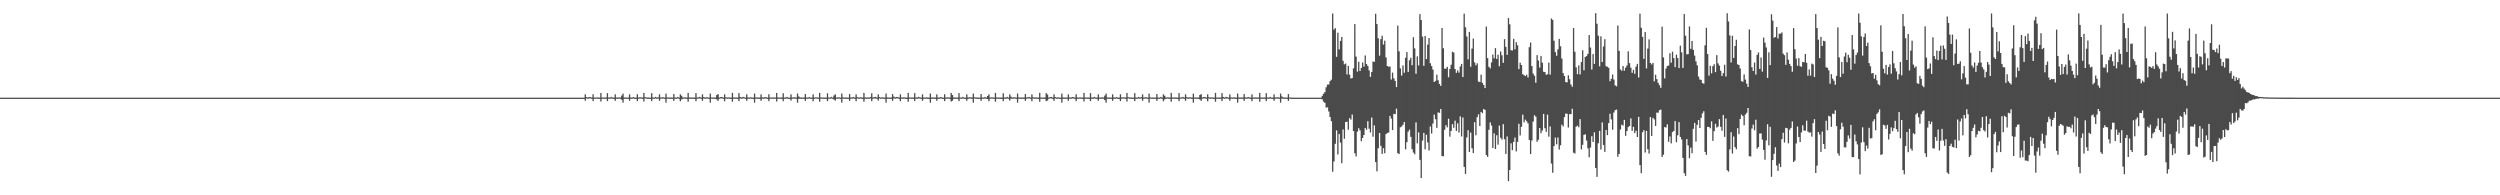 <?xml version="1.0" encoding="UTF-8"?>
<svg xmlns="http://www.w3.org/2000/svg" width="1920" height="150">
  <path d="M0 75.000h1v1.000H0zM1 75.000h1v1.000H1zM2 75.000h1v1.000H2zM3 75.000h1v1.000H3zM4 75.000h1v1.000H4zM5 75.000h1v1.000H5zM6 75.000h1v1.000H6zM7 75.000h1v1.000H7zM8 75.000h1v1.000H8zM9 75.000h1v1.000H9zM10 75.000h1v1.000H10zM11 75.000h1v1.000H11zM12 75.000h1v1.000H12zM13 75.000h1v1.000H13zM14 75.000h1v1.000H14zM15 75.000h1v1.000H15zM16 75.000h1v1.000H16zM17 75.000h1v1.000H17zM18 75.000h1v1.000H18zM19 75.000h1v1.000H19zM20 75.000h1v1.000H20zM21 75.000h1v1.000H21zM22 75.000h1v1.000H22zM23 75.000h1v1.000H23zM24 75.000h1v1.000H24zM25 75.000h1v1.000H25zM26 75.000h1v1.000H26zM27 75.000h1v1.000H27zM28 75.000h1v1.000H28zM29 75.000h1v1.000H29zM30 75.000h1v1.000H30zM31 75.000h1v1.000H31zM32 75.000h1v1.000H32zM33 75.000h1v1.000H33zM34 75.000h1v1.000H34zM35 75.000h1v1.000H35zM36 75.000h1v1.000H36zM37 75.000h1v1.000H37zM38 75.000h1v1.000H38zM39 75.000h1v1.000H39zM40 75.000h1v1.000H40zM41 75.000h1v1.000H41zM42 75.000h1v1.000H42zM43 75.000h1v1.000H43zM44 75.000h1v1.000H44zM45 75.000h1v1.000H45zM46 75.000h1v1.000H46zM47 75.000h1v1.000H47zM48 75.000h1v1.000H48zM49 75.000h1v1.000H49zM50 75.000h1v1.000H50zM51 75.000h1v1.000H51zM52 75.000h1v1.000H52zM53 75.000h1v1.000H53zM54 75.000h1v1.000H54zM55 75.000h1v1.000H55zM56 75.000h1v1.000H56zM57 75.000h1v1.000H57zM58 75.000h1v1.000H58zM59 75.000h1v1.000H59zM60 75.000h1v1.000H60zM61 75.000h1v1.000H61zM62 75.000h1v1.000H62zM63 75.000h1v1.000H63zM64 75.000h1v1.000H64zM65 75.000h1v1.000H65zM66 75.000h1v1.000H66zM67 75.000h1v1.000H67zM68 75.000h1v1.000H68zM69 75.000h1v1.000H69zM70 75.000h1v1.000H70zM71 75.000h1v1.000H71zM72 75.000h1v1.000H72zM73 75.000h1v1.000H73zM74 75.000h1v1.000H74zM75 75.000h1v1.000H75zM76 75.000h1v1.000H76zM77 75.000h1v1.000H77zM78 75.000h1v1.000H78zM79 75.000h1v1.000H79zM80 75.000h1v1.000H80zM81 75.000h1v1.000H81zM82 75.000h1v1.000H82zM83 75.000h1v1.000H83zM84 75.000h1v1.000H84zM85 75.000h1v1.000H85zM86 75.000h1v1.000H86zM87 75.000h1v1.000H87zM88 75.000h1v1.000H88zM89 75.000h1v1.000H89zM90 75.000h1v1.000H90zM91 75.000h1v1.000H91zM92 75.000h1v1.000H92zM93 75.000h1v1.000H93zM94 75.000h1v1.000H94zM95 75.000h1v1.000H95zM96 75.000h1v1.000H96zM97 75.000h1v1.000H97zM98 75.000h1v1.000H98zM99 75.000h1v1.000H99zM100 75.000h1v1.000H100zM101 75.000h1v1.000H101zM102 75.000h1v1.000H102zM103 75.000h1v1.000H103zM104 75.000h1v1.000H104zM105 75.000h1v1.000H105zM106 75.000h1v1.000H106zM107 75.000h1v1.000H107zM108 75.000h1v1.000H108zM109 75.000h1v1.000H109zM110 75.000h1v1.000H110zM111 75.000h1v1.000H111zM112 75.000h1v1.000H112zM113 75.000h1v1.000H113zM114 75.000h1v1.000H114zM115 75.000h1v1.000H115zM116 75.000h1v1.000H116zM117 75.000h1v1.000H117zM118 75.000h1v1.000H118zM119 75.000h1v1.000H119zM120 75.000h1v1.000H120zM121 75.000h1v1.000H121zM122 75.000h1v1.000H122zM123 75.000h1v1.000H123zM124 75.000h1v1.000H124zM125 75.000h1v1.000H125zM126 75.000h1v1.000H126zM127 75.000h1v1.000H127zM128 75.000h1v1.000H128zM129 75.000h1v1.000H129zM130 75.000h1v1.000H130zM131 75.000h1v1.000H131zM132 75.000h1v1.000H132zM133 75.000h1v1.000H133zM134 75.000h1v1.000H134zM135 75.000h1v1.000H135zM136 75.000h1v1.000H136zM137 75.000h1v1.000H137zM138 75.000h1v1.000H138zM139 75.000h1v1.000H139zM140 75.000h1v1.000H140zM141 75.000h1v1.000H141zM142 75.000h1v1.000H142zM143 75.000h1v1.000H143zM144 75.000h1v1.000H144zM145 75.000h1v1.000H145zM146 75.000h1v1.000H146zM147 75.000h1v1.000H147zM148 75.000h1v1.000H148zM149 75.000h1v1.000H149zM150 75.000h1v1.000H150zM151 75.000h1v1.000H151zM152 75.000h1v1.000H152zM153 75.000h1v1.000H153zM154 75.000h1v1.000H154zM155 75.000h1v1.000H155zM156 75.000h1v1.000H156zM157 75.000h1v1.000H157zM158 75.000h1v1.000H158zM159 75.000h1v1.000H159zM160 75.000h1v1.000H160zM161 75.000h1v1.000H161zM162 75.000h1v1.000H162zM163 75.000h1v1.000H163zM164 75.000h1v1.000H164zM165 75.000h1v1.000H165zM166 75.000h1v1.000H166zM167 75.000h1v1.000H167zM168 75.000h1v1.000H168zM169 75.000h1v1.000H169zM170 75.000h1v1.000H170zM171 75.000h1v1.000H171zM172 75.000h1v1.000H172zM173 75.000h1v1.000H173zM174 75.000h1v1.000H174zM175 75.000h1v1.000H175zM176 75.000h1v1.000H176zM177 75.000h1v1.000H177zM178 75.000h1v1.000H178zM179 75.000h1v1.000H179zM180 75.000h1v1.000H180zM181 75.000h1v1.000H181zM182 75.000h1v1.000H182zM183 75.000h1v1.000H183zM184 75.000h1v1.000H184zM185 75.000h1v1.000H185zM186 75.000h1v1.000H186zM187 75.000h1v1.000H187zM188 75.000h1v1.000H188zM189 75.000h1v1.000H189zM190 75.000h1v1.000H190zM191 75.000h1v1.000H191zM192 75.000h1v1.000H192zM193 75.000h1v1.000H193zM194 75.000h1v1.000H194zM195 75.000h1v1.000H195zM196 75.000h1v1.000H196zM197 75.000h1v1.000H197zM198 75.000h1v1.000H198zM199 75.000h1v1.000H199zM200 75.000h1v1.000H200zM201 75.000h1v1.000H201zM202 75.000h1v1.000H202zM203 75.000h1v1.000H203zM204 75.000h1v1.000H204zM205 75.000h1v1.000H205zM206 75.000h1v1.000H206zM207 75.000h1v1.000H207zM208 75.000h1v1.000H208zM209 75.000h1v1.000H209zM210 75.000h1v1.000H210zM211 75.000h1v1.000H211zM212 75.000h1v1.000H212zM213 75.000h1v1.000H213zM214 75.000h1v1.000H214zM215 75.000h1v1.000H215zM216 75.000h1v1.000H216zM217 75.000h1v1.000H217zM218 75.000h1v1.000H218zM219 75.000h1v1.000H219zM220 75.000h1v1.000H220zM221 75.000h1v1.000H221zM222 75.000h1v1.000H222zM223 75.000h1v1.000H223zM224 75.000h1v1.000H224zM225 75.000h1v1.000H225zM226 75.000h1v1.000H226zM227 75.000h1v1.000H227zM228 75.000h1v1.000H228zM229 75.000h1v1.000H229zM230 75.000h1v1.000H230zM231 75.000h1v1.000H231zM232 75.000h1v1.000H232zM233 75.000h1v1.000H233zM234 75.000h1v1.000H234zM235 75.000h1v1.000H235zM236 75.000h1v1.000H236zM237 75.000h1v1.000H237zM238 75.000h1v1.000H238zM239 75.000h1v1.000H239zM240 75.000h1v1.000H240zM241 75.000h1v1.000H241zM242 75.000h1v1.000H242zM243 75.000h1v1.000H243zM244 75.000h1v1.000H244zM245 75.000h1v1.000H245zM246 75.000h1v1.000H246zM247 75.000h1v1.000H247zM248 75.000h1v1.000H248zM249 75.000h1v1.000H249zM250 75.000h1v1.000H250zM251 75.000h1v1.000H251zM252 75.000h1v1.000H252zM253 75.000h1v1.000H253zM254 75.000h1v1.000H254zM255 75.000h1v1.000H255zM256 75.000h1v1.000H256zM257 75.000h1v1.000H257zM258 75.000h1v1.000H258zM259 75.000h1v1.000H259zM260 75.000h1v1.000H260zM261 75.000h1v1.000H261zM262 75.000h1v1.000H262zM263 75.000h1v1.000H263zM264 75.000h1v1.000H264zM265 75.000h1v1.000H265zM266 75.000h1v1.000H266zM267 75.000h1v1.000H267zM268 75.000h1v1.000H268zM269 75.000h1v1.000H269zM270 75.000h1v1.000H270zM271 75.000h1v1.000H271zM272 75.000h1v1.000H272zM273 75.000h1v1.000H273zM274 75.000h1v1.000H274zM275 75.000h1v1.000H275zM276 75.000h1v1.000H276zM277 75.000h1v1.000H277zM278 75.000h1v1.000H278zM279 75.000h1v1.000H279zM280 75.000h1v1.000H280zM281 75.000h1v1.000H281zM282 75.000h1v1.000H282zM283 75.000h1v1.000H283zM284 75.000h1v1.000H284zM285 75.000h1v1.000H285zM286 75.000h1v1.000H286zM287 75.000h1v1.000H287zM288 75.000h1v1.000H288zM289 75.000h1v1.000H289zM290 75.000h1v1.000H290zM291 75.000h1v1.000H291zM292 75.000h1v1.000H292zM293 75.000h1v1.000H293zM294 75.000h1v1.000H294zM295 75.000h1v1.000H295zM296 75.000h1v1.000H296zM297 75.000h1v1.000H297zM298 75.000h1v1.000H298zM299 75.000h1v1.000H299zM300 75.000h1v1.000H300zM301 75.000h1v1.000H301zM302 75.000h1v1.000H302zM303 75.000h1v1.000H303zM304 75.000h1v1.000H304zM305 75.000h1v1.000H305zM306 75.000h1v1.000H306zM307 75.000h1v1.000H307zM308 75.000h1v1.000H308zM309 75.000h1v1.000H309zM310 75.000h1v1.000H310zM311 75.000h1v1.000H311zM312 75.000h1v1.000H312zM313 75.000h1v1.000H313zM314 75.000h1v1.000H314zM315 75.000h1v1.000H315zM316 75.000h1v1.000H316zM317 75.000h1v1.000H317zM318 75.000h1v1.000H318zM319 75.000h1v1.000H319zM320 75.000h1v1.000H320zM321 75.000h1v1.000H321zM322 75.000h1v1.000H322zM323 75.000h1v1.000H323zM324 75.000h1v1.000H324zM325 75.000h1v1.000H325zM326 75.000h1v1.000H326zM327 75.000h1v1.000H327zM328 75.000h1v1.000H328zM329 75.000h1v1.000H329zM330 75.000h1v1.000H330zM331 75.000h1v1.000H331zM332 75.000h1v1.000H332zM333 75.000h1v1.000H333zM334 75.000h1v1.000H334zM335 75.000h1v1.000H335zM336 75.000h1v1.000H336zM337 75.000h1v1.000H337zM338 75.000h1v1.000H338zM339 75.000h1v1.000H339zM340 75.000h1v1.000H340zM341 75.000h1v1.000H341zM342 75.000h1v1.000H342zM343 75.000h1v1.000H343zM344 75.000h1v1.000H344zM345 75.000h1v1.000H345zM346 75.000h1v1.000H346zM347 75.000h1v1.000H347zM348 75.000h1v1.000H348zM349 75.000h1v1.000H349zM350 75.000h1v1.000H350zM351 75.000h1v1.000H351zM352 75.000h1v1.000H352zM353 75.000h1v1.000H353zM354 75.000h1v1.000H354zM355 75.000h1v1.000H355zM356 75.000h1v1.000H356zM357 75.000h1v1.000H357zM358 75.000h1v1.000H358zM359 75.000h1v1.000H359zM360 75.000h1v1.000H360zM361 75.000h1v1.000H361zM362 75.000h1v1.000H362zM363 75.000h1v1.000H363zM364 75.000h1v1.000H364zM365 75.000h1v1.000H365zM366 75.000h1v1.000H366zM367 75.000h1v1.000H367zM368 75.000h1v1.000H368zM369 75.000h1v1.000H369zM370 75.000h1v1.000H370zM371 75.000h1v1.000H371zM372 75.000h1v1.000H372zM373 75.000h1v1.000H373zM374 75.000h1v1.000H374zM375 75.000h1v1.000H375zM376 75.000h1v1.000H376zM377 75.000h1v1.000H377zM378 75.000h1v1.000H378zM379 75.000h1v1.000H379zM380 75.000h1v1.000H380zM381 75.000h1v1.000H381zM382 75.000h1v1.000H382zM383 75.000h1v1.000H383zM384 75.000h1v1.000H384zM385 75.000h1v1.000H385zM386 75.000h1v1.000H386zM387 75.000h1v1.000H387zM388 75.000h1v1.000H388zM389 75.000h1v1.000H389zM390 75.000h1v1.000H390zM391 75.000h1v1.000H391zM392 75.000h1v1.000H392zM393 75.000h1v1.000H393zM394 75.000h1v1.000H394zM395 75.000h1v1.000H395zM396 75.000h1v1.000H396zM397 75.000h1v1.000H397zM398 75.000h1v1.000H398zM399 75.000h1v1.000H399zM400 75.000h1v1.000H400zM401 75.000h1v1.000H401zM402 75.000h1v1.000H402zM403 75.000h1v1.000H403zM404 75.000h1v1.000H404zM405 75.000h1v1.000H405zM406 75.000h1v1.000H406zM407 75.000h1v1.000H407zM408 75.000h1v1.000H408zM409 75.000h1v1.000H409zM410 75.000h1v1.000H410zM411 75.000h1v1.000H411zM412 75.000h1v1.000H412zM413 75.000h1v1.000H413zM414 75.000h1v1.000H414zM415 75.000h1v1.000H415zM416 75.000h1v1.000H416zM417 75.000h1v1.000H417zM418 75.000h1v1.000H418zM419 75.000h1v1.000H419zM420 75.000h1v1.000H420zM421 75.000h1v1.000H421zM422 75.000h1v1.000H422zM423 75.000h1v1.000H423zM424 75.000h1v1.000H424zM425 75.000h1v1.000H425zM426 75.000h1v1.000H426zM427 75.000h1v1.000H427zM428 75.000h1v1.000H428zM429 75.000h1v1.000H429zM430 75.000h1v1.000H430zM431 75.000h1v1.000H431zM432 75.000h1v1.000H432zM433 75.000h1v1.000H433zM434 75.000h1v1.000H434zM435 75.000h1v1.000H435zM436 75.000h1v1.000H436zM437 75.000h1v1.000H437zM438 75.000h1v1.000H438zM439 75.000h1v1.000H439zM440 75.000h1v1.000H440zM441 75.000h1v1.000H441zM442 75.000h1v1.000H442zM443 75.000h1v1.000H443zM444 75.000h1v1.000H444zM445 75.000h1v1.000H445zM446 75.000h1v1.000H446zM447 75.000h1v1.000H447zM448 75.000h1v1.000H448zM449 72.457h1v4.929H449zM450 74.613h1v1.000H450zM451 74.924h1v1.000H451zM452 74.479h1v1.113H452zM453 74.540h1v1.000H453zM454 74.963h1v1.000H454zM455 72.417h1v5.258H455zM456 74.850h1v1.000H456zM457 74.933h1v1.000H457zM458 74.727h1v1.000H458zM459 74.916h1v1.000H459zM460 74.973h1v1.000H460zM461 71.394h1v6.574H461zM462 74.838h1v1.000H462zM463 74.884h1v1.000H463zM464 74.870h1v1.000H464zM465 74.912h1v1.000H465zM466 71.550h1v6.114H466zM467 74.846h1v1.000H467zM468 74.906h1v1.000H468zM469 74.413h1v1.217H469zM470 74.895h1v1.000H470zM471 74.964h1v1.000H471zM472 72.440h1v4.967H472zM473 74.852h1v1.000H473zM474 74.921h1v1.000H474zM475 74.717h1v1.000H475zM476 74.919h1v1.000H476zM477 73.400h1v3.292H477zM478 71.890h1v6.965H478zM479 74.869h1v1.000H479zM480 74.867h1v1.000H480zM481 74.883h1v1.000H481zM482 74.919h1v1.000H482zM483 72.460h1v4.930H483zM484 74.860h1v1.000H484zM485 74.928h1v1.000H485zM486 74.479h1v1.113H486zM487 74.957h1v1.000H487zM488 74.963h1v1.000H488zM489 72.416h1v5.258H489zM490 74.850h1v1.000H490zM491 74.745h1v1.000H491zM492 74.727h1v1.000H492zM493 74.916h1v1.000H493zM494 71.394h1v6.574H494zM495 74.531h1v1.000H495zM496 74.901h1v1.000H496zM497 74.870h1v1.000H497zM498 74.909h1v1.000H498zM499 74.942h1v1.000H499zM500 71.550h1v6.114H500zM501 74.846h1v1.000H501zM502 74.947h1v1.000H502zM503 74.413h1v1.217H503zM504 74.947h1v1.000H504zM505 74.702h1v1.000H505zM506 72.440h1v4.967H506zM507 74.891h1v1.000H507zM508 74.724h1v1.000H508zM509 74.717h1v1.000H509zM510 74.951h1v1.000H510zM511 71.890h1v6.965H511zM512 74.788h1v1.000H512zM513 74.881h1v1.000H513zM514 74.867h1v1.000H514zM515 74.914h1v1.000H515zM516 74.935h1v1.000H516zM517 72.234h1v5.243H517zM518 74.852h1v1.000H518zM519 74.939h1v1.000H519zM520 74.458h1v1.120H520zM521 74.954h1v1.000H521zM522 72.470h1v5.324H522zM523 73.529h1v2.822H523zM524 74.889h1v1.000H524zM525 74.734h1v1.000H525zM526 74.775h1v1.000H526zM527 74.960h1v1.000H527zM528 71.308h1v6.827H528zM529 74.827h1v1.000H529zM530 74.901h1v1.000H530zM531 74.861h1v1.000H531zM532 74.914h1v1.000H532zM533 74.965h1v1.000H533zM534 71.550h1v6.115H534zM535 74.846h1v1.000H535zM536 74.750h1v1.000H536zM537 74.413h1v1.217H537zM538 74.947h1v1.000H538zM539 72.440h1v4.967H539zM540 74.556h1v1.000H540zM541 74.912h1v1.000H541zM542 74.717h1v1.000H542zM543 74.740h1v1.000H543zM544 74.957h1v1.000H544zM545 71.890h1v6.965H545zM546 74.788h1v1.000H546zM547 74.901h1v1.000H547zM548 74.867h1v1.000H548zM549 74.919h1v1.000H549zM550 72.939h1v3.463H550zM551 72.234h1v5.243H551zM552 74.852h1v1.000H552zM553 74.569h1v1.009H553zM554 74.458h1v1.118H554zM555 74.954h1v1.000H555zM556 72.470h1v5.324H556zM557 74.639h1v1.000H557zM558 74.916h1v1.000H558zM559 74.734h1v1.000H559zM560 74.856h1v1.000H560zM561 74.973h1v1.000H561zM562 71.308h1v6.827H562zM563 74.842h1v1.000H563zM564 74.892h1v1.000H564zM565 74.861h1v1.000H565zM566 74.914h1v1.000H566zM567 71.550h1v6.115H567zM568 74.429h1v1.175H568zM569 74.906h1v1.000H569zM570 74.413h1v1.217H570zM571 74.591h1v1.000H571zM572 74.962h1v1.000H572zM573 72.440h1v4.967H573zM574 74.797h1v1.000H574zM575 74.937h1v1.000H575zM576 74.717h1v1.000H576zM577 74.902h1v1.000H577zM578 74.976h1v1.000H578zM579 71.890h1v6.965H579zM580 74.815h1v1.000H580zM581 74.888h1v1.000H581zM582 74.867h1v1.000H582zM583 74.919h1v1.000H583zM584 72.460h1v4.930H584zM585 74.762h1v1.000H585zM586 74.914h1v1.000H586zM587 74.479h1v1.113H587zM588 74.761h1v1.000H588zM589 74.963h1v1.000H589zM590 72.416h1v5.258H590zM591 74.850h1v1.000H591zM592 74.933h1v1.000H592zM593 74.727h1v1.000H593zM594 74.916h1v1.000H594zM595 74.852h1v1.000H595zM596 71.394h1v6.574H596zM597 74.860h1v1.000H597zM598 74.884h1v1.000H598zM599 74.870h1v1.000H599zM600 74.912h1v1.000H600zM601 71.620h1v6.083H601zM602 74.846h1v1.000H602zM603 74.932h1v1.000H603zM604 74.418h1v1.189H604zM605 74.943h1v1.000H605zM606 74.965h1v1.000H606zM607 72.444h1v4.809H607zM608 74.849h1v1.000H608zM609 74.731h1v1.000H609zM610 74.710h1v1.000H610zM611 74.917h1v1.000H611zM612 71.851h1v7.000H612zM613 74.067h1v1.790H613zM614 74.869h1v1.000H614zM615 74.872h1v1.000H615zM616 74.898h1v1.000H616zM617 74.916h1v1.000H617zM618 72.234h1v5.245H618zM619 74.851h1v1.000H619zM620 74.939h1v1.000H620zM621 74.458h1v1.119H621zM622 74.954h1v1.000H622zM623 74.914h1v1.000H623zM624 72.470h1v5.324H624zM625 74.879h1v1.000H625zM626 74.734h1v1.000H626zM627 74.742h1v1.000H627zM628 74.960h1v1.000H628zM629 71.308h1v6.827H629zM630 74.779h1v1.000H630zM631 74.901h1v1.000H631zM632 74.861h1v1.000H632zM633 74.908h1v1.000H633zM634 74.945h1v1.000H634zM635 71.618h1v6.085H635zM636 74.845h1v1.000H636zM637 74.947h1v1.000H637zM638 74.418h1v1.189H638zM639 74.948h1v1.000H639zM640 73.328h1v3.134H640zM641 72.444h1v4.809H641zM642 74.887h1v1.000H642zM643 74.710h1v1.000H643zM644 74.740h1v1.000H644zM645 74.956h1v1.000H645zM646 71.851h1v7.000H646zM647 74.787h1v1.000H647zM648 74.881h1v1.000H648zM649 74.872h1v1.000H649zM650 74.914h1v1.000H650zM651 74.962h1v1.000H651zM652 72.234h1v5.245H652zM653 74.851h1v1.000H653zM654 74.803h1v1.000H654zM655 74.458h1v1.119H655zM656 74.954h1v1.000H656zM657 72.470h1v5.324H657zM658 74.588h1v1.000H658zM659 74.912h1v1.000H659zM660 74.734h1v1.000H660zM661 74.775h1v1.000H661zM662 74.962h1v1.000H662zM663 71.308h1v6.827H663zM664 74.827h1v1.000H664zM665 74.892h1v1.000H665zM666 74.861h1v1.000H666zM667 74.914h1v1.000H667zM668 74.519h1v1.000H668zM669 71.618h1v6.085H669zM670 74.845h1v1.000H670zM671 74.651h1v1.000H671zM672 74.418h1v1.189H672zM673 74.948h1v1.000H673zM674 72.444h1v4.809H674zM675 74.547h1v1.000H675zM676 74.926h1v1.000H676zM677 74.710h1v1.000H677zM678 74.866h1v1.000H678zM679 74.975h1v1.000H679zM680 71.851h1v7.000H680zM681 74.809h1v1.000H681zM682 74.893h1v1.000H682zM683 74.872h1v1.000H683zM684 74.916h1v1.000H684zM685 72.234h1v5.245H685zM686 74.208h1v1.417H686zM687 74.872h1v1.000H687zM688 74.458h1v1.119H688zM689 74.483h1v1.059H689zM690 74.958h1v1.000H690zM691 72.470h1v5.324H691zM692 74.795h1v1.000H692zM693 74.925h1v1.000H693zM694 74.734h1v1.000H694zM695 74.910h1v1.000H695zM696 74.973h1v1.000H696zM697 71.308h1v6.827H697zM698 74.842h1v1.000H698zM699 74.891h1v1.000H699zM700 74.861h1v1.000H700zM701 74.914h1v1.000H701zM702 71.550h1v6.115H702zM703 74.786h1v1.000H703zM704 74.906h1v1.000H704zM705 74.413h1v1.217H705zM706 74.736h1v1.000H706zM707 74.962h1v1.000H707zM708 72.440h1v4.967H708zM709 74.852h1v1.000H709zM710 74.937h1v1.000H710zM711 74.717h1v1.000H711zM712 74.919h1v1.000H712zM713 74.960h1v1.000H713zM714 71.890h1v6.965H714zM715 74.869h1v1.000H715zM716 74.877h1v1.000H716zM717 74.867h1v1.000H717zM718 74.919h1v1.000H718zM719 72.460h1v4.930H719zM720 74.860h1v1.000H720zM721 74.920h1v1.000H721zM722 74.479h1v1.113H722zM723 74.909h1v1.000H723zM724 74.963h1v1.000H724zM725 72.416h1v5.258H725zM726 74.850h1v1.000H726zM727 74.817h1v1.000H727zM728 74.727h1v1.000H728zM729 74.916h1v1.000H729zM730 71.394h1v6.574H730zM731 72.989h1v4.323H731zM732 74.878h1v1.000H732zM733 74.870h1v1.000H733zM734 74.904h1v1.000H734zM735 74.912h1v1.000H735zM736 71.550h1v6.114H736zM737 74.846h1v1.000H737zM738 74.947h1v1.000H738zM739 74.413h1v1.217H739zM740 74.947h1v1.000H740zM741 74.969h1v1.000H741zM742 72.440h1v4.967H742zM743 74.860h1v1.000H743zM744 74.724h1v1.000H744zM745 74.717h1v1.000H745zM746 74.919h1v1.000H746zM747 71.890h1v6.965H747zM748 74.633h1v1.000H748zM749 74.881h1v1.000H749zM750 74.867h1v1.000H750zM751 74.914h1v1.000H751zM752 74.935h1v1.000H752zM753 72.234h1v5.243H753zM754 74.852h1v1.000H754zM755 74.939h1v1.000H755zM756 74.458h1v1.120H756zM757 74.954h1v1.000H757zM758 73.658h1v2.383H758zM759 72.470h1v5.324H759zM760 74.879h1v1.000H760zM761 74.734h1v1.000H761zM762 74.742h1v1.000H762zM763 74.960h1v1.000H763zM764 71.308h1v6.827H764zM765 74.827h1v1.000H765zM766 74.901h1v1.000H766zM767 74.861h1v1.000H767zM768 74.914h1v1.000H768zM769 74.965h1v1.000H769zM770 71.618h1v6.085H770zM771 74.845h1v1.000H771zM772 74.927h1v1.000H772zM773 74.418h1v1.189H773zM774 74.948h1v1.000H774zM775 72.444h1v4.809H775zM776 74.264h1v1.486H776zM777 74.897h1v1.000H777zM778 74.710h1v1.000H778zM779 74.740h1v1.000H779zM780 74.956h1v1.000H780zM781 71.851h1v7.000H781zM782 74.787h1v1.000H782zM783 74.928h1v1.000H783zM784 74.872h1v1.000H784zM785 74.916h1v1.000H785zM786 74.916h1v1.000H786zM787 72.234h1v5.245H787zM788 74.851h1v1.000H788zM789 74.687h1v1.000H789zM790 74.458h1v1.119H790zM791 74.954h1v1.000H791zM792 72.470h1v5.324H792zM793 74.639h1v1.000H793zM794 74.914h1v1.000H794zM795 74.734h1v1.000H795zM796 74.856h1v1.000H796zM797 74.973h1v1.000H797zM798 71.308h1v6.827H798zM799 74.842h1v1.000H799zM800 74.892h1v1.000H800zM801 74.861h1v1.000H801zM802 74.914h1v1.000H802zM803 71.550h1v6.115H803zM804 72.615h1v4.586H804zM805 74.846h1v1.000H805zM806 74.574h1v1.000H806zM807 74.413h1v1.217H807zM808 74.958h1v1.000H808zM809 72.440h1v4.967H809zM810 74.556h1v1.000H810zM811 74.926h1v1.000H811zM812 74.717h1v1.000H812zM813 74.895h1v1.000H813zM814 74.976h1v1.000H814zM815 71.890h1v6.965H815zM816 74.815h1v1.000H816zM817 74.888h1v1.000H817zM818 74.867h1v1.000H818zM819 74.919h1v1.000H819zM820 72.460h1v4.930H820zM821 74.729h1v1.000H821zM822 74.914h1v1.000H822zM823 74.479h1v1.113H823zM824 74.617h1v1.000H824zM825 74.963h1v1.000H825zM826 72.416h1v5.258H826zM827 74.850h1v1.000H827zM828 74.933h1v1.000H828zM829 74.727h1v1.000H829zM830 74.916h1v1.000H830zM831 74.973h1v1.000H831zM832 71.394h1v6.574H832zM833 74.838h1v1.000H833zM834 74.884h1v1.000H834zM835 74.870h1v1.000H835zM836 74.912h1v1.000H836zM837 71.550h1v6.114H837zM838 74.846h1v1.000H838zM839 74.906h1v1.000H839zM840 74.413h1v1.217H840zM841 74.895h1v1.000H841zM842 74.964h1v1.000H842zM843 72.440h1v4.967H843zM844 74.852h1v1.000H844zM845 74.921h1v1.000H845zM846 74.717h1v1.000H846zM847 74.919h1v1.000H847zM848 73.400h1v3.478H848zM849 71.890h1v6.965H849zM850 74.869h1v1.000H850zM851 74.867h1v1.000H851zM852 74.883h1v1.000H852zM853 74.919h1v1.000H853zM854 72.460h1v4.930H854zM855 74.860h1v1.000H855zM856 74.928h1v1.000H856zM857 74.479h1v1.113H857zM858 74.957h1v1.000H858zM859 74.963h1v1.000H859zM860 72.416h1v5.258H860zM861 74.850h1v1.000H861zM862 74.745h1v1.000H862zM863 74.727h1v1.000H863zM864 74.916h1v1.000H864zM865 71.394h1v6.574H865zM866 74.531h1v1.000H866zM867 74.901h1v1.000H867zM868 74.870h1v1.000H868zM869 74.909h1v1.000H869zM870 74.942h1v1.000H870zM871 71.550h1v6.114H871zM872 74.846h1v1.000H872zM873 74.947h1v1.000H873zM874 74.413h1v1.217H874zM875 74.947h1v1.000H875zM876 74.547h1v1.000H876zM877 72.440h1v4.967H877zM878 74.891h1v1.000H878zM879 74.724h1v1.000H879zM880 74.717h1v1.000H880zM881 74.951h1v1.000H881zM882 71.890h1v6.965H882zM883 74.788h1v1.000H883zM884 74.881h1v1.000H884zM885 74.867h1v1.000H885zM886 74.914h1v1.000H886zM887 74.935h1v1.000H887zM888 72.234h1v5.243H888zM889 74.852h1v1.000H889zM890 74.939h1v1.000H890zM891 74.458h1v1.120H891zM892 74.954h1v1.000H892zM893 72.470h1v5.324H893zM894 73.529h1v2.822H894zM895 74.893h1v1.000H895zM896 74.734h1v1.000H896zM897 74.775h1v1.000H897zM898 74.960h1v1.000H898zM899 71.308h1v6.827H899zM900 74.827h1v1.000H900zM901 74.901h1v1.000H901zM902 74.861h1v1.000H902zM903 74.914h1v1.000H903zM904 74.965h1v1.000H904zM905 71.550h1v6.115H905zM906 74.846h1v1.000H906zM907 74.750h1v1.000H907zM908 74.413h1v1.217H908zM909 74.947h1v1.000H909zM910 72.440h1v4.967H910zM911 74.556h1v1.000H911zM912 74.912h1v1.000H912zM913 74.717h1v1.000H913zM914 74.740h1v1.000H914zM915 74.965h1v1.000H915zM916 71.890h1v6.965H916zM917 74.788h1v1.000H917zM918 74.901h1v1.000H918zM919 74.867h1v1.000H919zM920 74.919h1v1.000H920zM921 72.939h1v3.463H921zM922 72.234h1v5.243H922zM923 74.852h1v1.000H923zM924 74.569h1v1.009H924zM925 74.458h1v1.118H925zM926 74.954h1v1.000H926zM927 72.470h1v5.324H927zM928 74.639h1v1.000H928zM929 74.916h1v1.000H929zM930 74.734h1v1.000H930zM931 74.856h1v1.000H931zM932 74.973h1v1.000H932zM933 71.308h1v6.827H933zM934 74.842h1v1.000H934zM935 74.892h1v1.000H935zM936 74.861h1v1.000H936zM937 74.914h1v1.000H937zM938 71.550h1v6.115H938zM939 74.429h1v1.175H939zM940 74.906h1v1.000H940zM941 74.413h1v1.217H941zM942 74.591h1v1.000H942zM943 74.962h1v1.000H943zM944 72.440h1v4.967H944zM945 74.797h1v1.000H945zM946 74.937h1v1.000H946zM947 74.717h1v1.000H947zM948 74.919h1v1.000H948zM949 74.976h1v1.000H949zM950 71.890h1v6.965H950zM951 74.815h1v1.000H951zM952 74.888h1v1.000H952zM953 74.867h1v1.000H953zM954 74.919h1v1.000H954zM955 72.234h1v5.243H955zM956 74.760h1v1.000H956zM957 74.914h1v1.000H957zM958 74.458h1v1.120H958zM959 74.767h1v1.000H959zM960 74.963h1v1.000H960zM961 72.470h1v5.324H961zM962 74.844h1v1.000H962zM963 74.932h1v1.000H963zM964 74.734h1v1.000H964zM965 74.917h1v1.000H965zM966 74.826h1v1.000H966zM967 71.308h1v6.827H967zM968 74.858h1v1.000H968zM969 74.888h1v1.000H969zM970 74.861h1v1.000H970zM971 74.914h1v1.000H971zM972 71.550h1v6.115H972zM973 74.846h1v1.000H973zM974 74.931h1v1.000H974zM975 74.413h1v1.217H975zM976 74.939h1v1.000H976zM977 74.964h1v1.000H977zM978 72.440h1v4.967H978zM979 74.852h1v1.000H979zM980 74.724h1v1.000H980zM981 74.717h1v1.000H981zM982 74.919h1v1.000H982zM983 71.890h1v6.965H983zM984 74.071h1v1.659H984zM985 74.873h1v1.000H985zM986 74.867h1v1.000H986zM987 74.897h1v1.000H987zM988 74.919h1v1.000H988zM989 72.234h1v5.243H989zM990 74.852h1v1.000H990zM991 74.949h1v1.000H991zM992 74.978h1v1.000H992zM993 74.991h1v1.000H993zM994 74.993h1v1.000H994zM995 74.996h1v1.000H995zM996 74.996h1v1.000H996zM997 74.998h1v1.000H997zM998 74.998h1v1.000H998zM999 74.999h1v1.000H999zM1000 74.999h1v1.000H1000zM1001 74.999h1v1.000H1001zM1002 75.000h1v1.000H1002zM1003 75.000h1v1.000H1003zM1004 75.000h1v1.000H1004zM1005 75.000h1v1.000H1005zM1006 75.000h1v1.000H1006zM1007 75.000h1v1.000H1007zM1008 75.000h1v1.000H1008zM1009 75.000h1v1.000H1009zM1010 75.000h1v1.000H1010zM1011 75.000h1v1.000H1011zM1012 75.000h1v1.000H1012zM1013 75.000h1v1.000H1013zM1014 75.000h1v1.000H1014zM1015 73.558h1v2.796H1015zM1016 72.002h1v6.093H1016zM1017 70.748h1v8.268H1017zM1018 67.040h1v15.583H1018zM1019 64.957h1v17.469H1019zM1020 64.855h1v20.727H1020zM1021 62.308h1v27.527H1021zM1022 61.162h1v31.930H1022zM1023 10.361h1v121.512H1023zM1024 22.752h1v101.258H1024zM1025 21.604h1v88.857H1025zM1026 43.599h1v56.525H1026zM1027 25.086h1v93.551H1027zM1028 37.936h1v64.939H1028zM1029 31.403h1v78.121H1029zM1030 28.390h1v96.937H1030zM1031 46.711h1v52.733H1031zM1032 49.403h1v57.141H1032zM1033 48.777h1v44.925H1033zM1034 57.168h1v36.317H1034zM1035 50.645h1v49.007H1035zM1036 57.272h1v33.442H1036zM1037 60.278h1v31.555H1037zM1038 59.952h1v28.004H1038zM1039 52.486h1v48.134H1039zM1040 18.495h1v99.211H1040zM1041 43.450h1v76.735H1041zM1042 54.984h1v46.066H1042zM1043 47.416h1v51.045H1043zM1044 54.520h1v45.613H1044zM1045 52.157h1v56.260H1045zM1046 47.981h1v57.994H1046zM1047 51.163h1v52.495H1047zM1048 42.583h1v55.665H1048zM1049 49.225h1v50.462H1049zM1050 50.635h1v42.465H1050zM1051 54.091h1v44.773H1051zM1052 59.059h1v42.729H1052zM1053 55.227h1v35.019H1053zM1054 47.234h1v57.768H1054zM1055 47.480h1v48.830H1055zM1056 10.531h1v113.990H1056zM1057 18.476h1v113.083H1057zM1058 29.366h1v84.518H1058zM1059 42.773h1v59.324H1059zM1060 30.037h1v81.960H1060zM1061 27.456h1v90.759H1061zM1062 34.222h1v79.578H1062zM1063 31.225h1v86.497H1063zM1064 44.103h1v58.922H1064zM1065 50.736h1v51.354H1065zM1066 51.190h1v50.619H1066zM1067 51.113h1v37.913H1067zM1068 61.086h1v30.022H1068zM1069 55.737h1v44.220H1069zM1070 60.169h1v27.273H1070zM1071 62.103h1v25.584H1071zM1072 66.862h1v16.592H1072zM1073 19.640h1v98.010H1073zM1074 39.398h1v78.912H1074zM1075 52.498h1v45.295H1075zM1076 58.075h1v39.126H1076zM1077 50.269h1v45.593H1077zM1078 55.872h1v37.865H1078zM1079 44.317h1v70.349H1079zM1080 40.007h1v69.210H1080zM1081 55.245h1v45.840H1081zM1082 46.266h1v53.327H1082zM1083 44.347h1v60.765H1083zM1084 50.050h1v64.509H1084zM1085 28.562h1v88.659H1085zM1086 37.159h1v81.326H1086zM1087 56.620h1v37.379H1087zM1088 43.322h1v66.764H1088zM1089 50.240h1v51.443H1089zM1090 10.829h1v111.961H1090zM1091 15.426h1v121.304H1091zM1092 28.130h1v79.820H1092zM1093 50.546h1v51.475H1093zM1094 27.621h1v87.063H1094zM1095 45.399h1v58.094H1095zM1096 34.231h1v75.156H1096zM1097 29.178h1v86.405H1097zM1098 48.605h1v48.595H1098zM1099 50.739h1v51.807H1099zM1100 53.415h1v41.469H1100zM1101 63.000h1v25.019H1101zM1102 62.098h1v29.467H1102zM1103 57.326h1v40.893H1103zM1104 61.643h1v24.666H1104zM1105 64.447h1v22.257H1105zM1106 65.944h1v17.743H1106zM1107 21.557h1v98.282H1107zM1108 37.048h1v83.035H1108zM1109 52.668h1v47.027H1109zM1110 52.724h1v43.439H1110zM1111 51.318h1v46.503H1111zM1112 59.329h1v31.877H1112zM1113 52.943h1v52.017H1113zM1114 49.707h1v50.913H1114zM1115 39.725h1v55.625H1115zM1116 40.321h1v57.851H1116zM1117 52.984h1v39.675H1117zM1118 55.903h1v44.655H1118zM1119 54.064h1v40.639H1119zM1120 55.782h1v46.019H1120zM1121 51.061h1v38.357H1121zM1122 49.039h1v55.766H1122zM1123 59.201h1v31.064H1123zM1124 10.522h1v117.662H1124zM1125 20.915h1v112.651H1125zM1126 28.002h1v77.570H1126zM1127 45.572h1v54.434H1127zM1128 24.502h1v92.229H1128zM1129 51.254h1v50.588H1129zM1130 37.313h1v76.578H1130zM1131 29.619h1v87.922H1131zM1132 47.936h1v45.958H1132zM1133 50.158h1v53.736H1133zM1134 48.614h1v41.339H1134zM1135 62.605h1v25.225H1135zM1136 63.029h1v33.744H1136zM1137 57.331h1v28.620H1137zM1138 63.591h1v23.343H1138zM1139 65.224h1v18.479H1139zM1140 67.640h1v16.743H1140zM1141 20.402h1v98.709H1141zM1142 44.662h1v75.878H1142zM1143 51.290h1v48.382H1143zM1144 52.535h1v41.482H1144zM1145 47.930h1v48.463H1145zM1146 41.879h1v71.753H1146zM1147 44.739h1v57.713H1147zM1148 36.954h1v77.477H1148zM1149 45.283h1v58.600H1149zM1150 41.993h1v69.094H1150zM1151 50.878h1v45.591H1151zM1152 39.526h1v66.288H1152zM1153 42.457h1v64.754H1153zM1154 48.209h1v47.100H1154zM1155 30.042h1v76.881H1155zM1156 36.015h1v82.202H1156zM1157 42.144h1v62.672H1157zM1158 13.789h1v125.352H1158zM1159 18.695h1v111.912H1159zM1160 38.565h1v71.522H1160zM1161 38.767h1v76.554H1161zM1162 29.775h1v79.175H1162zM1163 37.863h1v67.786H1163zM1164 32.391h1v83.867H1164zM1165 34.801h1v74.169H1165zM1166 53.090h1v41.963H1166zM1167 48.195h1v55.841H1167zM1168 49.932h1v47.436H1168zM1169 56.984h1v31.101H1169zM1170 57.759h1v36.239H1170zM1171 58.423h1v33.468H1171zM1172 57.372h1v35.824H1172zM1173 59.489h1v35.288H1173zM1174 36.241h1v71.280H1174zM1175 32.673h1v85.629H1175zM1176 50.681h1v57.228H1176zM1177 56.466h1v36.919H1177zM1178 58.173h1v30.363H1178zM1179 63.556h1v26.046H1179zM1180 42.354h1v66.547H1180zM1181 46.508h1v60.784H1181zM1182 51.935h1v46.376H1182zM1183 43.041h1v59.254H1183zM1184 48.138h1v52.110H1184zM1185 55.075h1v32.450H1185zM1186 55.322h1v43.141H1186zM1187 57.465h1v43.774H1187zM1188 57.042h1v31.030H1188zM1189 48.091h1v56.850H1189zM1190 57.315h1v39.794H1190zM1191 14.257h1v111.324H1191zM1192 15.235h1v117.426H1192zM1193 31.272h1v80.940H1193zM1194 40.030h1v65.628H1194zM1195 42.826h1v67.963H1195zM1196 37.932h1v67.638H1196zM1197 29.833h1v85.032H1197zM1198 35.524h1v76.064H1198zM1199 44.963h1v50.804H1199zM1200 56.168h1v40.938H1200zM1201 58.360h1v31.584H1201zM1202 62.957h1v24.310H1202zM1203 63.294h1v24.051H1203zM1204 57.872h1v40.052H1204zM1205 60.844h1v26.835H1205zM1206 64.876h1v22.822H1206zM1207 66.619h1v16.926H1207zM1208 21.567h1v95.672H1208zM1209 39.726h1v78.211H1209zM1210 51.757h1v45.503H1210zM1211 56.921h1v39.598H1211zM1212 50.246h1v47.513H1212zM1213 57.166h1v34.340H1213zM1214 47.691h1v67.045H1214zM1215 38.614h1v72.578H1215zM1216 53.948h1v49.618H1216zM1217 43.778h1v59.374H1217zM1218 43.043h1v64.865H1218zM1219 41.390h1v72.532H1219zM1220 26.935h1v93.836H1220zM1221 36.483h1v76.828H1221zM1222 53.414h1v51.200H1222zM1223 41.517h1v67.548H1223zM1224 49.052h1v52.564H1224zM1225 10.098h1v118.870H1225zM1226 18.241h1v117.606H1226zM1227 27.386h1v82.664H1227zM1228 50.935h1v49.548H1228zM1229 27.915h1v86.908H1229zM1230 47.648h1v46.368H1230zM1231 35.691h1v75.658H1231zM1232 30.102h1v86.514H1232zM1233 50.856h1v48.981H1233zM1234 51.303h1v52.468H1234zM1235 52.088h1v42.472H1235zM1236 62.339h1v25.004H1236zM1237 60.505h1v31.213H1237zM1238 57.238h1v42.422H1238zM1239 61.072h1v25.347H1239zM1240 65.575h1v19.001H1240zM1241 66.317h1v17.834H1241zM1242 19.561h1v100.800H1242zM1243 39.088h1v79.123H1243zM1244 53.335h1v46.144H1244zM1245 54.327h1v41.432H1245zM1246 50.670h1v45.756H1246zM1247 54.272h1v37.812H1247zM1248 51.965h1v52.311H1248zM1249 50.285h1v50.376H1249zM1250 39.429h1v58.138H1250zM1251 48.486h1v48.279H1251zM1252 51.951h1v38.984H1252zM1253 55.935h1v44.547H1253zM1254 53.631h1v43.781H1254zM1255 56.682h1v45.564H1255zM1256 51.098h1v49.324H1256zM1257 49.069h1v56.139H1257zM1258 59.503h1v30.235H1258zM1259 10.493h1v116.334H1259zM1260 21.320h1v111.690H1260zM1261 28.334h1v73.262H1261zM1262 45.202h1v54.745H1262zM1263 24.633h1v92.519H1263zM1264 52.552h1v48.012H1264zM1265 37.315h1v77.289H1265zM1266 30.265h1v87.697H1266zM1267 48.406h1v41.480H1267zM1268 49.493h1v54.884H1268zM1269 48.351h1v42.111H1269zM1270 62.452h1v29.222H1270zM1271 57.377h1v39.350H1271zM1272 60.751h1v25.743H1272zM1273 63.677h1v22.898H1273zM1274 65.479h1v19.082H1274zM1275 67.472h1v16.694H1275zM1276 20.486h1v100.085H1276zM1277 44.061h1v74.758H1277zM1278 60.224h1v37.388H1278zM1279 52.620h1v45.320H1279zM1280 50.701h1v44.801H1280zM1281 50.293h1v58.608H1281zM1282 40.927h1v63.860H1282zM1283 48.151h1v61.959H1283zM1284 39.661h1v61.812H1284zM1285 44.603h1v55.928H1285zM1286 51.542h1v41.449H1286zM1287 41.933h1v67.307H1287zM1288 44.606h1v59.259H1288zM1289 52.269h1v41.505H1289zM1290 35.073h1v70.088H1290zM1291 40.202h1v66.897H1291zM1292 52.107h1v69.209H1292zM1293 10.778h1v122.232H1293zM1294 27.378h1v107.675H1294zM1295 41.743h1v65.062H1295zM1296 41.586h1v70.089H1296zM1297 20.285h1v101.256H1297zM1298 37.470h1v75.865H1298zM1299 31.454h1v86.255H1299zM1300 38.341h1v60.581H1300zM1301 42.708h1v51.724H1301zM1302 47.105h1v61.668H1302zM1303 50.195h1v45.725H1303zM1304 58.793h1v33.403H1304zM1305 61.099h1v37.231H1305zM1306 61.345h1v29.134H1306zM1307 63.809h1v23.273H1307zM1308 64.312h1v21.138H1308zM1309 34.827h1v81.834H1309zM1310 21.354h1v97.575H1310zM1311 41.515h1v55.853H1311zM1312 58.109h1v39.432H1312zM1313 50.553h1v47.986H1313zM1314 56.319h1v36.934H1314zM1315 50.789h1v57.381H1315zM1316 49.284h1v51.409H1316zM1317 55.422h1v39.637H1317zM1318 42.337h1v55.606H1318zM1319 48.667h1v48.587H1319zM1320 50.380h1v41.129H1320zM1321 54.328h1v43.068H1321zM1322 58.372h1v42.089H1322zM1323 56.180h1v32.089H1323zM1324 49.715h1v55.379H1324zM1325 58.755h1v32.256H1325zM1326 10.212h1v120.540H1326zM1327 16.488h1v115.320H1327zM1328 27.186h1v87.557H1328zM1329 47.954h1v53.597H1329zM1330 27.490h1v90.416H1330zM1331 44.508h1v60.372H1331zM1332 35.310h1v77.706H1332zM1333 30.501h1v84.125H1333zM1334 49.432h1v48.990H1334zM1335 49.930h1v53.098H1335zM1336 52.656h1v38.722H1336zM1337 62.333h1v25.696H1337zM1338 62.807h1v26.345H1338zM1339 57.125h1v39.098H1339zM1340 61.135h1v26.894H1340zM1341 64.279h1v22.361H1341zM1342 66.795h1v16.142H1342zM1343 22.626h1v97.369H1343zM1344 38.437h1v81.744H1344zM1345 51.662h1v47.052H1345zM1346 54.515h1v41.193H1346zM1347 48.004h1v52.038H1347zM1348 57.242h1v34.719H1348zM1349 42.132h1v72.009H1349zM1350 40.220h1v72.729H1350zM1351 52.883h1v49.667H1351zM1352 44.141h1v58.333H1352zM1353 54.984h1v52.305H1353zM1354 28.903h1v86.213H1354zM1355 32.776h1v89.862H1355zM1356 36.458h1v71.409H1356zM1357 59.843h1v35.595H1357zM1358 40.199h1v71.492H1358zM1359 50.002h1v47.431H1359zM1360 10.970h1v124.815H1360zM1361 15.816h1v107.131H1361zM1362 28.976h1v89.162H1362zM1363 28.398h1v84.692H1363zM1364 20.799h1v106.317H1364zM1365 29.536h1v101.669H1365zM1366 25.879h1v99.789H1366zM1367 25.851h1v102.471H1367zM1368 24.875h1v81.997H1368zM1369 41.230h1v60.696H1369zM1370 42.392h1v67.060H1370zM1371 49.805h1v48.407H1371zM1372 40.233h1v58.287H1372zM1373 45.829h1v64.226H1373zM1374 49.123h1v50.466H1374zM1375 50.730h1v47.468H1375zM1376 55.077h1v38.221H1376zM1377 21.562h1v102.867H1377zM1378 37.801h1v85.529H1378zM1379 45.029h1v65.137H1379zM1380 50.473h1v46.702H1380zM1381 44.645h1v60.590H1381zM1382 50.794h1v58.329H1382zM1383 51.369h1v50.342H1383zM1384 47.638h1v48.640H1384zM1385 47.840h1v52.465H1385zM1386 41.486h1v58.908H1386zM1387 48.216h1v44.459H1387zM1388 58.139h1v42.912H1388zM1389 53.285h1v48.615H1389zM1390 58.128h1v43.512H1390zM1391 48.867h1v56.033H1391zM1392 49.491h1v45.092H1392zM1393 59.150h1v32.415H1393zM1394 10.834h1v122.020H1394zM1395 21.562h1v105.675H1395zM1396 30.489h1v70.873H1396zM1397 44.671h1v58.611H1397zM1398 28.307h1v88.334H1398zM1399 35.328h1v65.664H1399zM1400 31.300h1v79.277H1400zM1401 31.688h1v82.708H1401zM1402 51.676h1v41.055H1402zM1403 52.146h1v47.876H1403zM1404 54.066h1v34.887H1404zM1405 64.275h1v25.258H1405zM1406 56.963h1v40.451H1406zM1407 60.439h1v26.810H1407zM1408 62.020h1v25.578H1408zM1409 65.151h1v19.583H1409zM1410 58.286h1v38.526H1410zM1411 21.061h1v96.686H1411zM1412 44.068h1v75.505H1412zM1413 59.191h1v40.126H1413zM1414 47.595h1v46.685H1414zM1415 56.572h1v40.684H1415zM1416 43.390h1v69.741H1416zM1417 40.458h1v72.719H1417zM1418 47.774h1v61.127H1418zM1419 42.088h1v61.919H1419zM1420 44.336h1v62.077H1420zM1421 53.546h1v42.348H1421zM1422 26.936h1v93.748H1422zM1423 37.927h1v82.735H1423zM1424 48.891h1v54.408H1424zM1425 42.280h1v66.259H1425zM1426 40.355h1v70.572H1426zM1427 10.340h1v111.821H1427zM1428 17.449h1v116.469H1428zM1429 27.946h1v81.512H1429zM1430 42.720h1v55.058H1430zM1431 28.409h1v80.739H1431zM1432 25.713h1v90.341H1432zM1433 35.326h1v76.459H1433zM1434 32.725h1v81.377H1434zM1435 48.495h1v49.660H1435zM1436 50.912h1v55.447H1436zM1437 56.354h1v49.785H1437zM1438 56.076h1v37.167H1438zM1439 60.416h1v31.187H1439zM1440 57.461h1v42.598H1440zM1441 61.719h1v25.801H1441zM1442 64.658h1v21.615H1442zM1443 65.507h1v18.506H1443zM1444 19.453h1v99.471H1444zM1445 39.751h1v78.782H1445zM1446 52.774h1v43.015H1446zM1447 56.343h1v40.010H1447zM1448 49.821h1v49.164H1448zM1449 57.237h1v38.639H1449zM1450 51.438h1v55.749H1450zM1451 49.394h1v53.435H1451zM1452 56.579h1v41.216H1452zM1453 39.099h1v61.705H1453zM1454 48.640h1v49.750H1454zM1455 52.394h1v40.363H1455zM1456 54.822h1v44.375H1456zM1457 61.087h1v40.147H1457zM1458 56.920h1v29.162H1458zM1459 47.624h1v58.596H1459zM1460 57.849h1v34.286H1460zM1461 10.771h1v119.839H1461zM1462 20.181h1v113.721H1462zM1463 29.386h1v82.770H1463zM1464 46.090h1v55.295H1464zM1465 26.077h1v90.788H1465zM1466 54.123h1v44.817H1466zM1467 38.857h1v75.266H1467zM1468 31.265h1v84.466H1468zM1469 49.594h1v52.759H1469zM1470 51.964h1v51.160H1470zM1471 50.935h1v36.929H1471zM1472 63.953h1v22.768H1472zM1473 64.415h1v25.670H1473zM1474 58.228h1v36.727H1474zM1475 60.549h1v27.111H1475zM1476 65.753h1v19.843H1476zM1477 66.957h1v17.846H1477zM1478 20.243h1v97.528H1478zM1479 44.220h1v76.330H1479zM1480 53.112h1v44.837H1480zM1481 52.543h1v40.336H1481zM1482 48.748h1v46.582H1482zM1483 56.709h1v36.709H1483zM1484 28.644h1v85.199H1484zM1485 43.050h1v70.999H1485zM1486 45.415h1v59.773H1486zM1487 38.861h1v69.323H1487zM1488 46.123h1v53.344H1488zM1489 39.154h1v76.405H1489zM1490 35.087h1v73.019H1490zM1491 45.640h1v53.355H1491zM1492 34.905h1v73.028H1492zM1493 37.419h1v74.566H1493zM1494 46.001h1v60.918H1494zM1495 12.662h1v119.822H1495zM1496 17.606h1v115.995H1496zM1497 26.587h1v85.496H1497zM1498 33.729h1v76.589H1498zM1499 26.553h1v86.250H1499zM1500 50.079h1v63.224H1500zM1501 41.189h1v66.126H1501zM1502 30.206h1v83.540H1502zM1503 49.044h1v42.716H1503zM1504 48.945h1v59.041H1504zM1505 47.077h1v46.167H1505zM1506 60.926h1v30.073H1506zM1507 56.411h1v47.523H1507zM1508 50.732h1v37.562H1508zM1509 59.655h1v31.272H1509zM1510 64.785h1v19.117H1510zM1511 64.798h1v22.958H1511zM1512 21.879h1v98.680H1512zM1513 40.525h1v78.717H1513zM1514 50.345h1v50.262H1514zM1515 51.907h1v46.238H1515zM1516 47.967h1v47.661H1516zM1517 55.262h1v50.221H1517zM1518 50.340h1v52.954H1518zM1519 48.204h1v52.255H1519zM1520 39.114h1v61.768H1520zM1521 48.049h1v50.054H1521zM1522 51.535h1v38.268H1522zM1523 53.322h1v46.647H1523zM1524 59.509h1v41.498H1524zM1525 55.139h1v34.170H1525zM1526 47.599h1v57.986H1526zM1527 49.619h1v45.650H1527zM1528 58.389h1v32.805H1528zM1529 10.353h1v121.972H1529zM1530 21.028h1v108.151H1530zM1531 44.099h1v58.904H1531zM1532 45.297h1v55.969H1532zM1533 24.599h1v92.348H1533zM1534 39.482h1v72.269H1534zM1535 31.713h1v76.877H1535zM1536 40.718h1v76.078H1536zM1537 49.056h1v40.168H1537zM1538 51.548h1v50.016H1538zM1539 51.731h1v37.183H1539zM1540 63.644h1v26.216H1540zM1541 57.012h1v40.940H1541zM1542 62.418h1v24.225H1542zM1543 63.722h1v23.399H1543zM1544 64.871h1v19.076H1544zM1545 37.213h1v67.462H1545zM1546 19.399h1v100.456H1546zM1547 42.385h1v62.621H1547zM1548 59.432h1v38.149H1548zM1549 51.789h1v43.942H1549zM1550 54.534h1v41.038H1550zM1551 36.313h1v84.834H1551zM1552 26.891h1v88.705H1552zM1553 36.976h1v83.779H1553zM1554 47.560h1v60.542H1554zM1555 27.751h1v95.516H1555zM1556 33.893h1v89.433H1556zM1557 25.729h1v98.123H1557zM1558 31.449h1v87.620H1558zM1559 39.141h1v65.978H1559zM1560 36.782h1v75.349H1560zM1561 46.870h1v59.155H1561zM1562 15.630h1v103.843H1562zM1563 12.871h1v119.728H1563zM1564 18.165h1v98.178H1564zM1565 37.540h1v75.762H1565zM1566 34.577h1v84.965H1566zM1567 25.486h1v82.541H1567zM1568 37.750h1v64.905H1568zM1569 36.803h1v73.566H1569zM1570 55.562h1v58.279H1570zM1571 49.865h1v54.000H1571zM1572 47.244h1v46.627H1572zM1573 59.557h1v30.121H1573zM1574 61.451h1v30.018H1574zM1575 60.572h1v36.476H1575zM1576 60.871h1v31.269H1576zM1577 60.693h1v29.846H1577zM1578 63.341h1v22.609H1578zM1579 22.720h1v93.109H1579zM1580 43.012h1v75.837H1580zM1581 51.118h1v45.516H1581zM1582 57.502h1v37.754H1582zM1583 49.164h1v46.638H1583zM1584 56.879h1v39.685H1584zM1585 51.377h1v52.095H1585zM1586 49.576h1v52.639H1586zM1587 57.230h1v39.748H1587zM1588 41.795h1v55.744H1588zM1589 46.353h1v50.988H1589zM1590 50.434h1v48.089H1590zM1591 54.497h1v41.209H1591zM1592 57.303h1v44.499H1592zM1593 60.005h1v29.526H1593zM1594 48.856h1v56.020H1594zM1595 57.820h1v32.739H1595zM1596 10.311h1v117.896H1596zM1597 19.124h1v113.927H1597zM1598 28.438h1v77.392H1598zM1599 46.712h1v55.785H1599zM1600 26.000h1v91.975H1600zM1601 52.225h1v40.197H1601zM1602 37.400h1v75.674H1602zM1603 31.148h1v84.778H1603zM1604 49.472h1v52.543H1604zM1605 51.799h1v51.126H1605zM1606 51.257h1v37.427H1606zM1607 64.792h1v23.134H1607zM1608 63.517h1v26.486H1608zM1609 58.029h1v37.270H1609zM1610 60.477h1v27.516H1610zM1611 65.624h1v18.084H1611zM1612 67.384h1v18.031H1612zM1613 19.111h1v97.904H1613zM1614 42.050h1v76.152H1614zM1615 51.887h1v46.242H1615zM1616 51.943h1v44.259H1616zM1617 49.322h1v48.274H1617zM1618 55.674h1v42.110H1618zM1619 46.258h1v60.759H1619zM1620 43.602h1v66.578H1620zM1621 41.635h1v57.796H1621zM1622 47.051h1v47.112H1622zM1623 50.570h1v43.736H1623zM1624 40.015h1v68.361H1624zM1625 52.541h1v47.012H1625zM1626 47.655h1v55.997H1626zM1627 37.968h1v63.854H1627zM1628 41.301h1v68.422H1628zM1629 49.579h1v50.414H1629zM1630 10.437h1v117.512H1630zM1631 17.786h1v116.031H1631zM1632 29.309h1v76.702H1632zM1633 39.954h1v63.800H1633zM1634 21.468h1v99.112H1634zM1635 51.756h1v54.639H1635zM1636 33.632h1v81.623H1636zM1637 33.469h1v83.303H1637zM1638 45.369h1v47.003H1638zM1639 47.031h1v57.659H1639zM1640 49.805h1v41.854H1640zM1641 60.721h1v29.516H1641zM1642 60.236h1v36.665H1642zM1643 60.627h1v26.110H1643zM1644 64.003h1v22.873H1644zM1645 61.907h1v22.945H1645zM1646 63.141h1v27.573H1646zM1647 20.324h1v99.395H1647zM1648 44.725h1v74.340H1648zM1649 59.444h1v37.752H1649zM1650 50.990h1v47.103H1650zM1651 51.377h1v44.343H1651zM1652 52.189h1v53.965H1652zM1653 50.760h1v51.781H1653zM1654 52.899h1v48.639H1654zM1655 40.092h1v58.661H1655zM1656 49.524h1v47.332H1656zM1657 50.971h1v39.927H1657zM1658 52.801h1v47.069H1658zM1659 60.279h1v41.025H1659zM1660 55.551h1v35.076H1660zM1661 48.841h1v56.255H1661zM1662 49.228h1v45.471H1662zM1663 54.718h1v69.878H1663zM1664 10.418h1v122.892H1664zM1665 29.414h1v100.594H1665zM1666 43.577h1v59.537H1666zM1667 45.879h1v64.580H1667zM1668 24.448h1v94.705H1668zM1669 37.243h1v76.618H1669zM1670 31.021h1v86.824H1670zM1671 41.458h1v59.542H1671zM1672 49.868h1v42.015H1672zM1673 54.900h1v47.680H1673zM1674 52.402h1v36.595H1674zM1675 60.330h1v29.441H1675zM1676 56.231h1v41.869H1676zM1677 61.473h1v24.502H1677zM1678 62.087h1v25.894H1678zM1679 65.813h1v17.470H1679zM1680 31.204h1v87.760H1680zM1681 21.818h1v96.879H1681zM1682 43.764h1v53.433H1682zM1683 56.284h1v40.866H1683zM1684 51.849h1v45.451H1684zM1685 56.641h1v38.828H1685zM1686 26.017h1v86.257H1686zM1687 41.344h1v71.588H1687zM1688 51.848h1v54.010H1688zM1689 43.217h1v53.609H1689zM1690 43.601h1v65.599H1690zM1691 49.458h1v49.383H1691zM1692 31.190h1v89.806H1692zM1693 40.913h1v79.395H1693zM1694 53.944h1v50.028H1694zM1695 44.707h1v62.778H1695zM1696 50.222h1v44.936H1696zM1697 33.022h1v89.769H1697zM1698 18.660h1v97.995H1698zM1699 38.192h1v86.254H1699zM1700 38.438h1v73.764H1700zM1701 40.026h1v72.051H1701zM1702 37.298h1v86.480H1702zM1703 40.806h1v68.662H1703zM1704 34.339h1v71.797H1704zM1705 45.082h1v62.213H1705zM1706 50.648h1v55.750H1706zM1707 47.622h1v52.292H1707zM1708 51.788h1v53.479H1708zM1709 44.874h1v54.372H1709zM1710 44.913h1v55.203H1710zM1711 44.961h1v55.029H1711zM1712 56.145h1v37.601H1712zM1713 54.629h1v40.999H1713zM1714 60.489h1v26.412H1714zM1715 58.220h1v36.273H1715zM1716 62.144h1v31.167H1716zM1717 59.323h1v27.184H1717zM1718 61.410h1v30.983H1718zM1719 59.955h1v30.340H1719zM1720 64.563h1v19.085H1720zM1721 67.913h1v16.857H1721zM1722 66.612h1v18.378H1722zM1723 67.970h1v15.789H1723zM1724 69.237h1v9.896H1724zM1725 70.632h1v8.731H1725zM1726 71.015h1v7.598H1726zM1727 71.346h1v5.957H1727zM1728 72.168h1v5.083H1728zM1729 72.696h1v4.185H1729zM1730 72.968h1v3.313H1730zM1731 73.316h1v3.060H1731zM1732 73.809h1v2.143H1732zM1733 73.784h1v1.991H1733zM1734 74.396h1v1.316H1734zM1735 74.439h1v1.042H1735zM1736 74.481h1v1.000H1736zM1737 74.538h1v1.000H1737zM1738 74.727h1v1.000H1738zM1739 74.728h1v1.000H1739zM1740 74.703h1v1.000H1740zM1741 74.823h1v1.000H1741zM1742 74.793h1v1.000H1742zM1743 74.900h1v1.000H1743zM1744 74.833h1v1.000H1744zM1745 74.901h1v1.000H1745zM1746 74.862h1v1.000H1746zM1747 74.880h1v1.000H1747zM1748 74.898h1v1.000H1748zM1749 74.923h1v1.000H1749zM1750 74.943h1v1.000H1750zM1751 74.930h1v1.000H1751zM1752 74.966h1v1.000H1752zM1753 74.954h1v1.000H1753zM1754 74.969h1v1.000H1754zM1755 74.967h1v1.000H1755zM1756 74.967h1v1.000H1756zM1757 74.970h1v1.000H1757zM1758 74.956h1v1.000H1758zM1759 74.972h1v1.000H1759zM1760 74.981h1v1.000H1760zM1761 74.986h1v1.000H1761zM1762 74.982h1v1.000H1762zM1763 74.986h1v1.000H1763zM1764 74.988h1v1.000H1764zM1765 74.987h1v1.000H1765zM1766 74.986h1v1.000H1766zM1767 74.985h1v1.000H1767zM1768 74.990h1v1.000H1768zM1769 74.989h1v1.000H1769zM1770 74.989h1v1.000H1770zM1771 74.995h1v1.000H1771zM1772 74.992h1v1.000H1772zM1773 74.994h1v1.000H1773zM1774 74.997h1v1.000H1774zM1775 74.992h1v1.000H1775zM1776 74.993h1v1.000H1776zM1777 74.993h1v1.000H1777zM1778 74.994h1v1.000H1778zM1779 74.995h1v1.000H1779zM1780 74.997h1v1.000H1780zM1781 74.997h1v1.000H1781zM1782 74.997h1v1.000H1782zM1783 74.998h1v1.000H1783zM1784 74.997h1v1.000H1784zM1785 74.997h1v1.000H1785zM1786 74.997h1v1.000H1786zM1787 74.997h1v1.000H1787zM1788 74.998h1v1.000H1788zM1789 74.998h1v1.000H1789zM1790 74.998h1v1.000H1790zM1791 74.999h1v1.000H1791zM1792 74.999h1v1.000H1792zM1793 74.998h1v1.000H1793zM1794 74.999h1v1.000H1794zM1795 74.999h1v1.000H1795zM1796 74.999h1v1.000H1796zM1797 74.999h1v1.000H1797zM1798 74.999h1v1.000H1798zM1799 74.999h1v1.000H1799zM1800 74.999h1v1.000H1800zM1801 74.999h1v1.000H1801zM1802 74.999h1v1.000H1802zM1803 74.999h1v1.000H1803zM1804 74.999h1v1.000H1804zM1805 74.999h1v1.000H1805zM1806 74.999h1v1.000H1806zM1807 74.999h1v1.000H1807zM1808 74.999h1v1.000H1808zM1809 74.999h1v1.000H1809zM1810 74.999h1v1.000H1810zM1811 74.999h1v1.000H1811zM1812 74.999h1v1.000H1812zM1813 75.000h1v1.000H1813zM1814 75.000h1v1.000H1814zM1815 75.000h1v1.000H1815zM1816 74.999h1v1.000H1816zM1817 75.000h1v1.000H1817zM1818 75.000h1v1.000H1818zM1819 75.000h1v1.000H1819zM1820 75.000h1v1.000H1820zM1821 75.000h1v1.000H1821zM1822 75.000h1v1.000H1822zM1823 75.000h1v1.000H1823zM1824 75.000h1v1.000H1824zM1825 75.000h1v1.000H1825zM1826 75.000h1v1.000H1826zM1827 75.000h1v1.000H1827zM1828 75.000h1v1.000H1828zM1829 75.000h1v1.000H1829zM1830 75.000h1v1.000H1830zM1831 75.000h1v1.000H1831zM1832 75.000h1v1.000H1832zM1833 75.000h1v1.000H1833zM1834 75.000h1v1.000H1834zM1835 75.000h1v1.000H1835zM1836 75.000h1v1.000H1836zM1837 75.000h1v1.000H1837zM1838 75.000h1v1.000H1838zM1839 75.000h1v1.000H1839zM1840 75.000h1v1.000H1840zM1841 75.000h1v1.000H1841zM1842 75.000h1v1.000H1842zM1843 75.000h1v1.000H1843zM1844 75.000h1v1.000H1844zM1845 75.000h1v1.000H1845zM1846 75.000h1v1.000H1846zM1847 75.000h1v1.000H1847zM1848 75.000h1v1.000H1848zM1849 75.000h1v1.000H1849zM1850 75.000h1v1.000H1850zM1851 75.000h1v1.000H1851zM1852 75.000h1v1.000H1852zM1853 75.000h1v1.000H1853zM1854 75.000h1v1.000H1854zM1855 75.000h1v1.000H1855zM1856 75.000h1v1.000H1856zM1857 75.000h1v1.000H1857zM1858 75.000h1v1.000H1858zM1859 75.000h1v1.000H1859zM1860 75.000h1v1.000H1860zM1861 75.000h1v1.000H1861zM1862 75.000h1v1.000H1862zM1863 75.000h1v1.000H1863zM1864 75.000h1v1.000H1864zM1865 75.000h1v1.000H1865zM1866 75.000h1v1.000H1866zM1867 75.000h1v1.000H1867zM1868 75.000h1v1.000H1868zM1869 75.000h1v1.000H1869zM1870 75.000h1v1.000H1870zM1871 75.000h1v1.000H1871zM1872 75.000h1v1.000H1872zM1873 75.000h1v1.000H1873zM1874 75.000h1v1.000H1874zM1875 75.000h1v1.000H1875zM1876 75.000h1v1.000H1876zM1877 75.000h1v1.000H1877zM1878 75.000h1v1.000H1878zM1879 75.000h1v1.000H1879zM1880 75.000h1v1.000H1880zM1881 75.000h1v1.000H1881zM1882 75.000h1v1.000H1882zM1883 75.000h1v1.000H1883zM1884 75.000h1v1.000H1884zM1885 75.000h1v1.000H1885zM1886 75.000h1v1.000H1886zM1887 75.000h1v1.000H1887zM1888 75.000h1v1.000H1888zM1889 75.000h1v1.000H1889zM1890 75.000h1v1.000H1890zM1891 75.000h1v1.000H1891zM1892 75.000h1v1.000H1892zM1893 75.000h1v1.000H1893zM1894 75.000h1v1.000H1894zM1895 75.000h1v1.000H1895zM1896 75.000h1v1.000H1896zM1897 75.000h1v1.000H1897zM1898 75.000h1v1.000H1898zM1899 75.000h1v1.000H1899zM1900 75.000h1v1.000H1900zM1901 75.000h1v1.000H1901zM1902 75.000h1v1.000H1902zM1903 75.000h1v1.000H1903zM1904 75.000h1v1.000H1904zM1905 75.000h1v1.000H1905zM1906 75.000h1v1.000H1906zM1907 75.000h1v1.000H1907zM1908 75.000h1v1.000H1908zM1909 75.000h1v1.000H1909zM1910 75.000h1v1.000H1910zM1911 75.000h1v1.000H1911zM1912 75.000h1v1.000H1912zM1913 75.000h1v1.000H1913zM1914 75.000h1v1.000H1914zM1915 75.000h1v1.000H1915zM1916 75.000h1v1.000H1916zM1917 75.000h1v1.000H1917zM1918 75.000h1v1.000H1918zM1919 75.000h1v1.000H1919z" fill="#4a4a4a"></path>
</svg>

